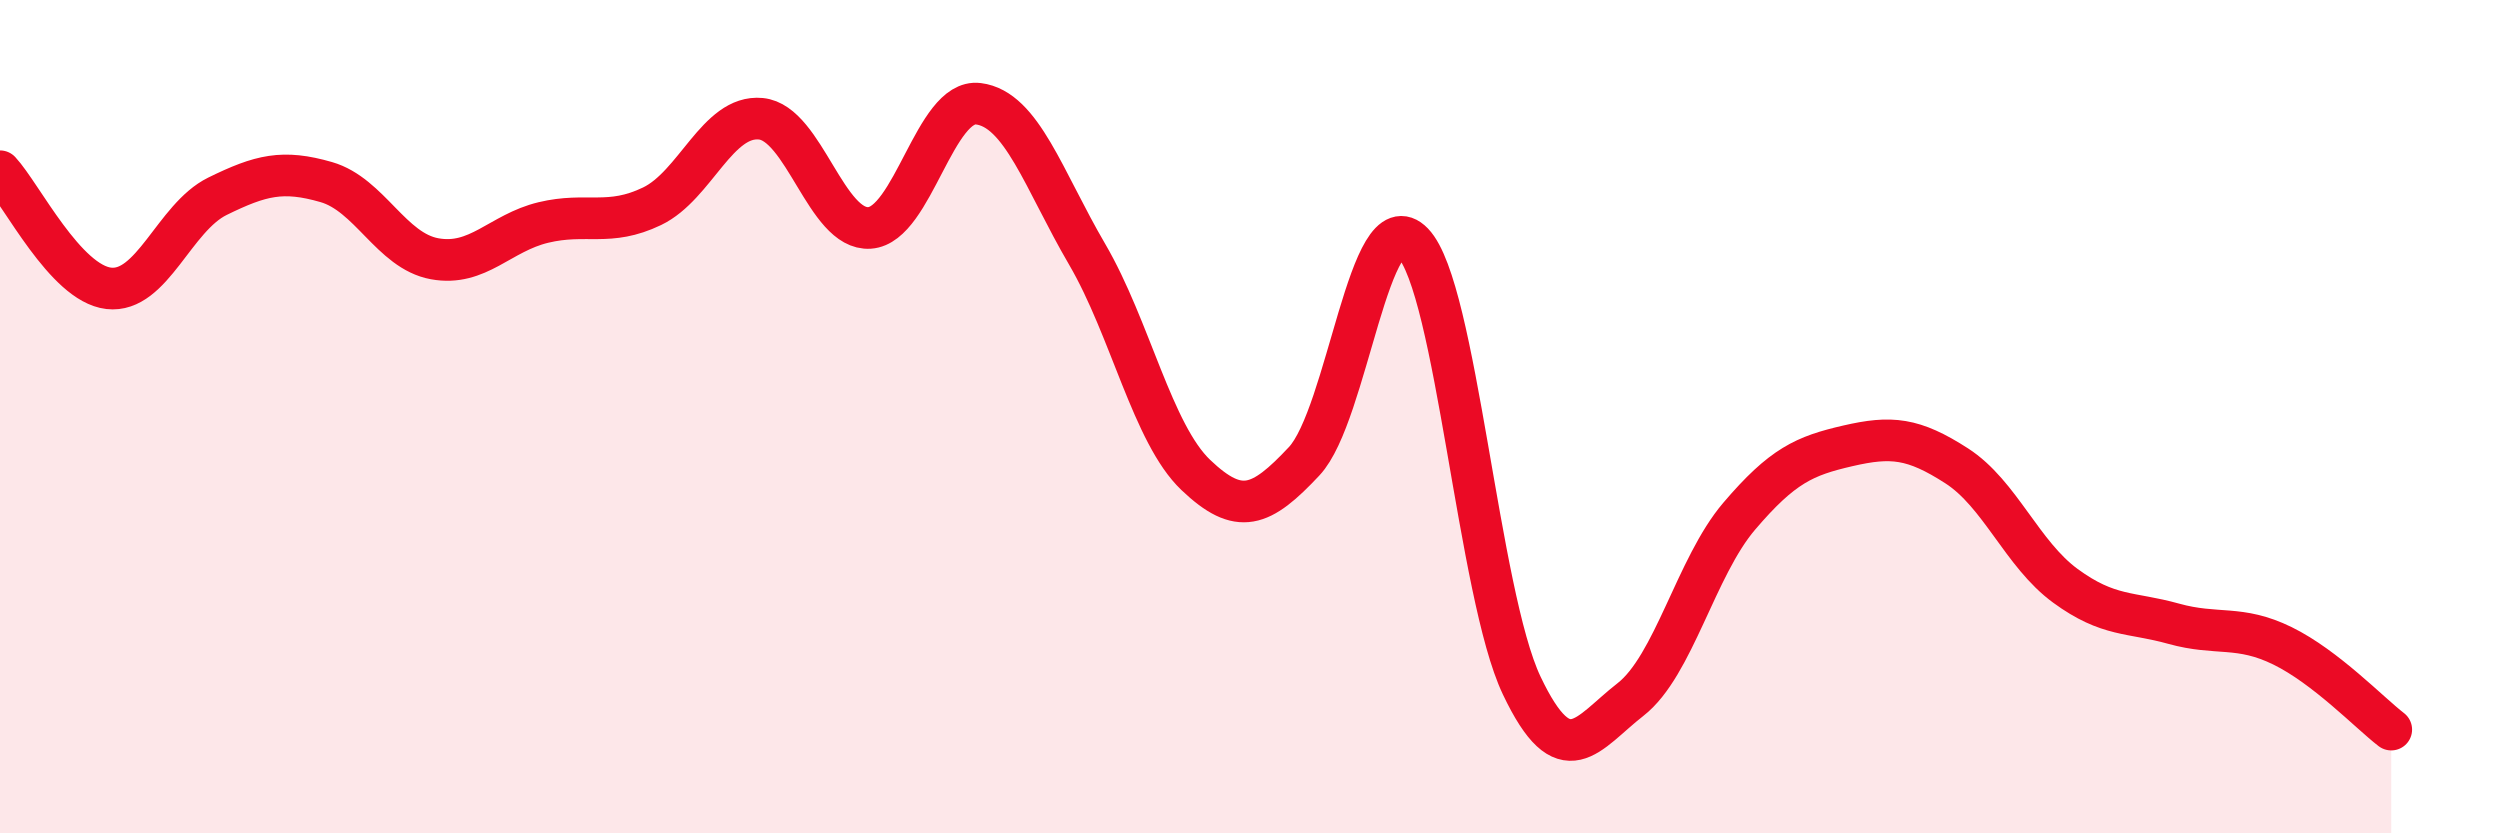 
    <svg width="60" height="20" viewBox="0 0 60 20" xmlns="http://www.w3.org/2000/svg">
      <path
        d="M 0,4.11 C 0.52,4.67 1.57,6.8 2.61,6.92 C 3.65,7.04 4.18,5.22 5.22,4.71 C 6.26,4.2 6.79,4.07 7.83,4.37 C 8.87,4.67 9.39,6.02 10.43,6.21 C 11.47,6.4 12,5.59 13.04,5.34 C 14.08,5.09 14.61,5.45 15.65,4.95 C 16.69,4.45 17.22,2.75 18.26,2.85 C 19.3,2.95 19.83,5.54 20.87,5.47 C 21.91,5.4 22.44,2.36 23.48,2.49 C 24.52,2.62 25.05,4.32 26.09,6.1 C 27.13,7.88 27.66,10.41 28.7,11.4 C 29.74,12.39 30.26,12.18 31.3,11.07 C 32.34,9.96 32.87,4.75 33.91,5.83 C 34.95,6.91 35.48,14.26 36.52,16.45 C 37.56,18.64 38.09,17.6 39.13,16.79 C 40.17,15.98 40.7,13.61 41.74,12.39 C 42.78,11.17 43.31,10.94 44.35,10.7 C 45.39,10.46 45.92,10.51 46.96,11.18 C 48,11.85 48.53,13.3 49.57,14.06 C 50.61,14.82 51.13,14.68 52.17,14.97 C 53.21,15.26 53.74,14.99 54.78,15.5 C 55.82,16.01 56.87,17.11 57.39,17.51L57.39 20L0 20Z"
        fill="#EB0A25"
        opacity="0.1"
        stroke-linecap="round"
        stroke-linejoin="round"
      />
      <path
        d="M 0,4.11 C 0.52,4.67 1.57,6.8 2.61,6.92 C 3.65,7.04 4.18,5.22 5.22,4.71 C 6.26,4.2 6.79,4.07 7.83,4.37 C 8.87,4.67 9.39,6.02 10.43,6.21 C 11.47,6.4 12,5.59 13.04,5.34 C 14.08,5.09 14.61,5.45 15.65,4.95 C 16.69,4.45 17.22,2.75 18.26,2.85 C 19.3,2.95 19.83,5.54 20.87,5.47 C 21.91,5.4 22.44,2.36 23.48,2.49 C 24.52,2.62 25.05,4.32 26.09,6.1 C 27.13,7.88 27.66,10.41 28.7,11.4 C 29.74,12.39 30.26,12.18 31.3,11.07 C 32.34,9.96 32.87,4.75 33.91,5.83 C 34.95,6.91 35.48,14.26 36.52,16.45 C 37.56,18.64 38.09,17.6 39.13,16.79 C 40.17,15.98 40.7,13.61 41.74,12.39 C 42.78,11.17 43.31,10.94 44.35,10.7 C 45.39,10.46 45.92,10.51 46.96,11.18 C 48,11.85 48.53,13.3 49.57,14.06 C 50.61,14.82 51.13,14.68 52.17,14.97 C 53.21,15.26 53.74,14.99 54.78,15.5 C 55.82,16.01 56.87,17.11 57.39,17.51"
        stroke="#EB0A25"
        stroke-width="1"
        fill="none"
        stroke-linecap="round"
        stroke-linejoin="round"
      />
    </svg>
  